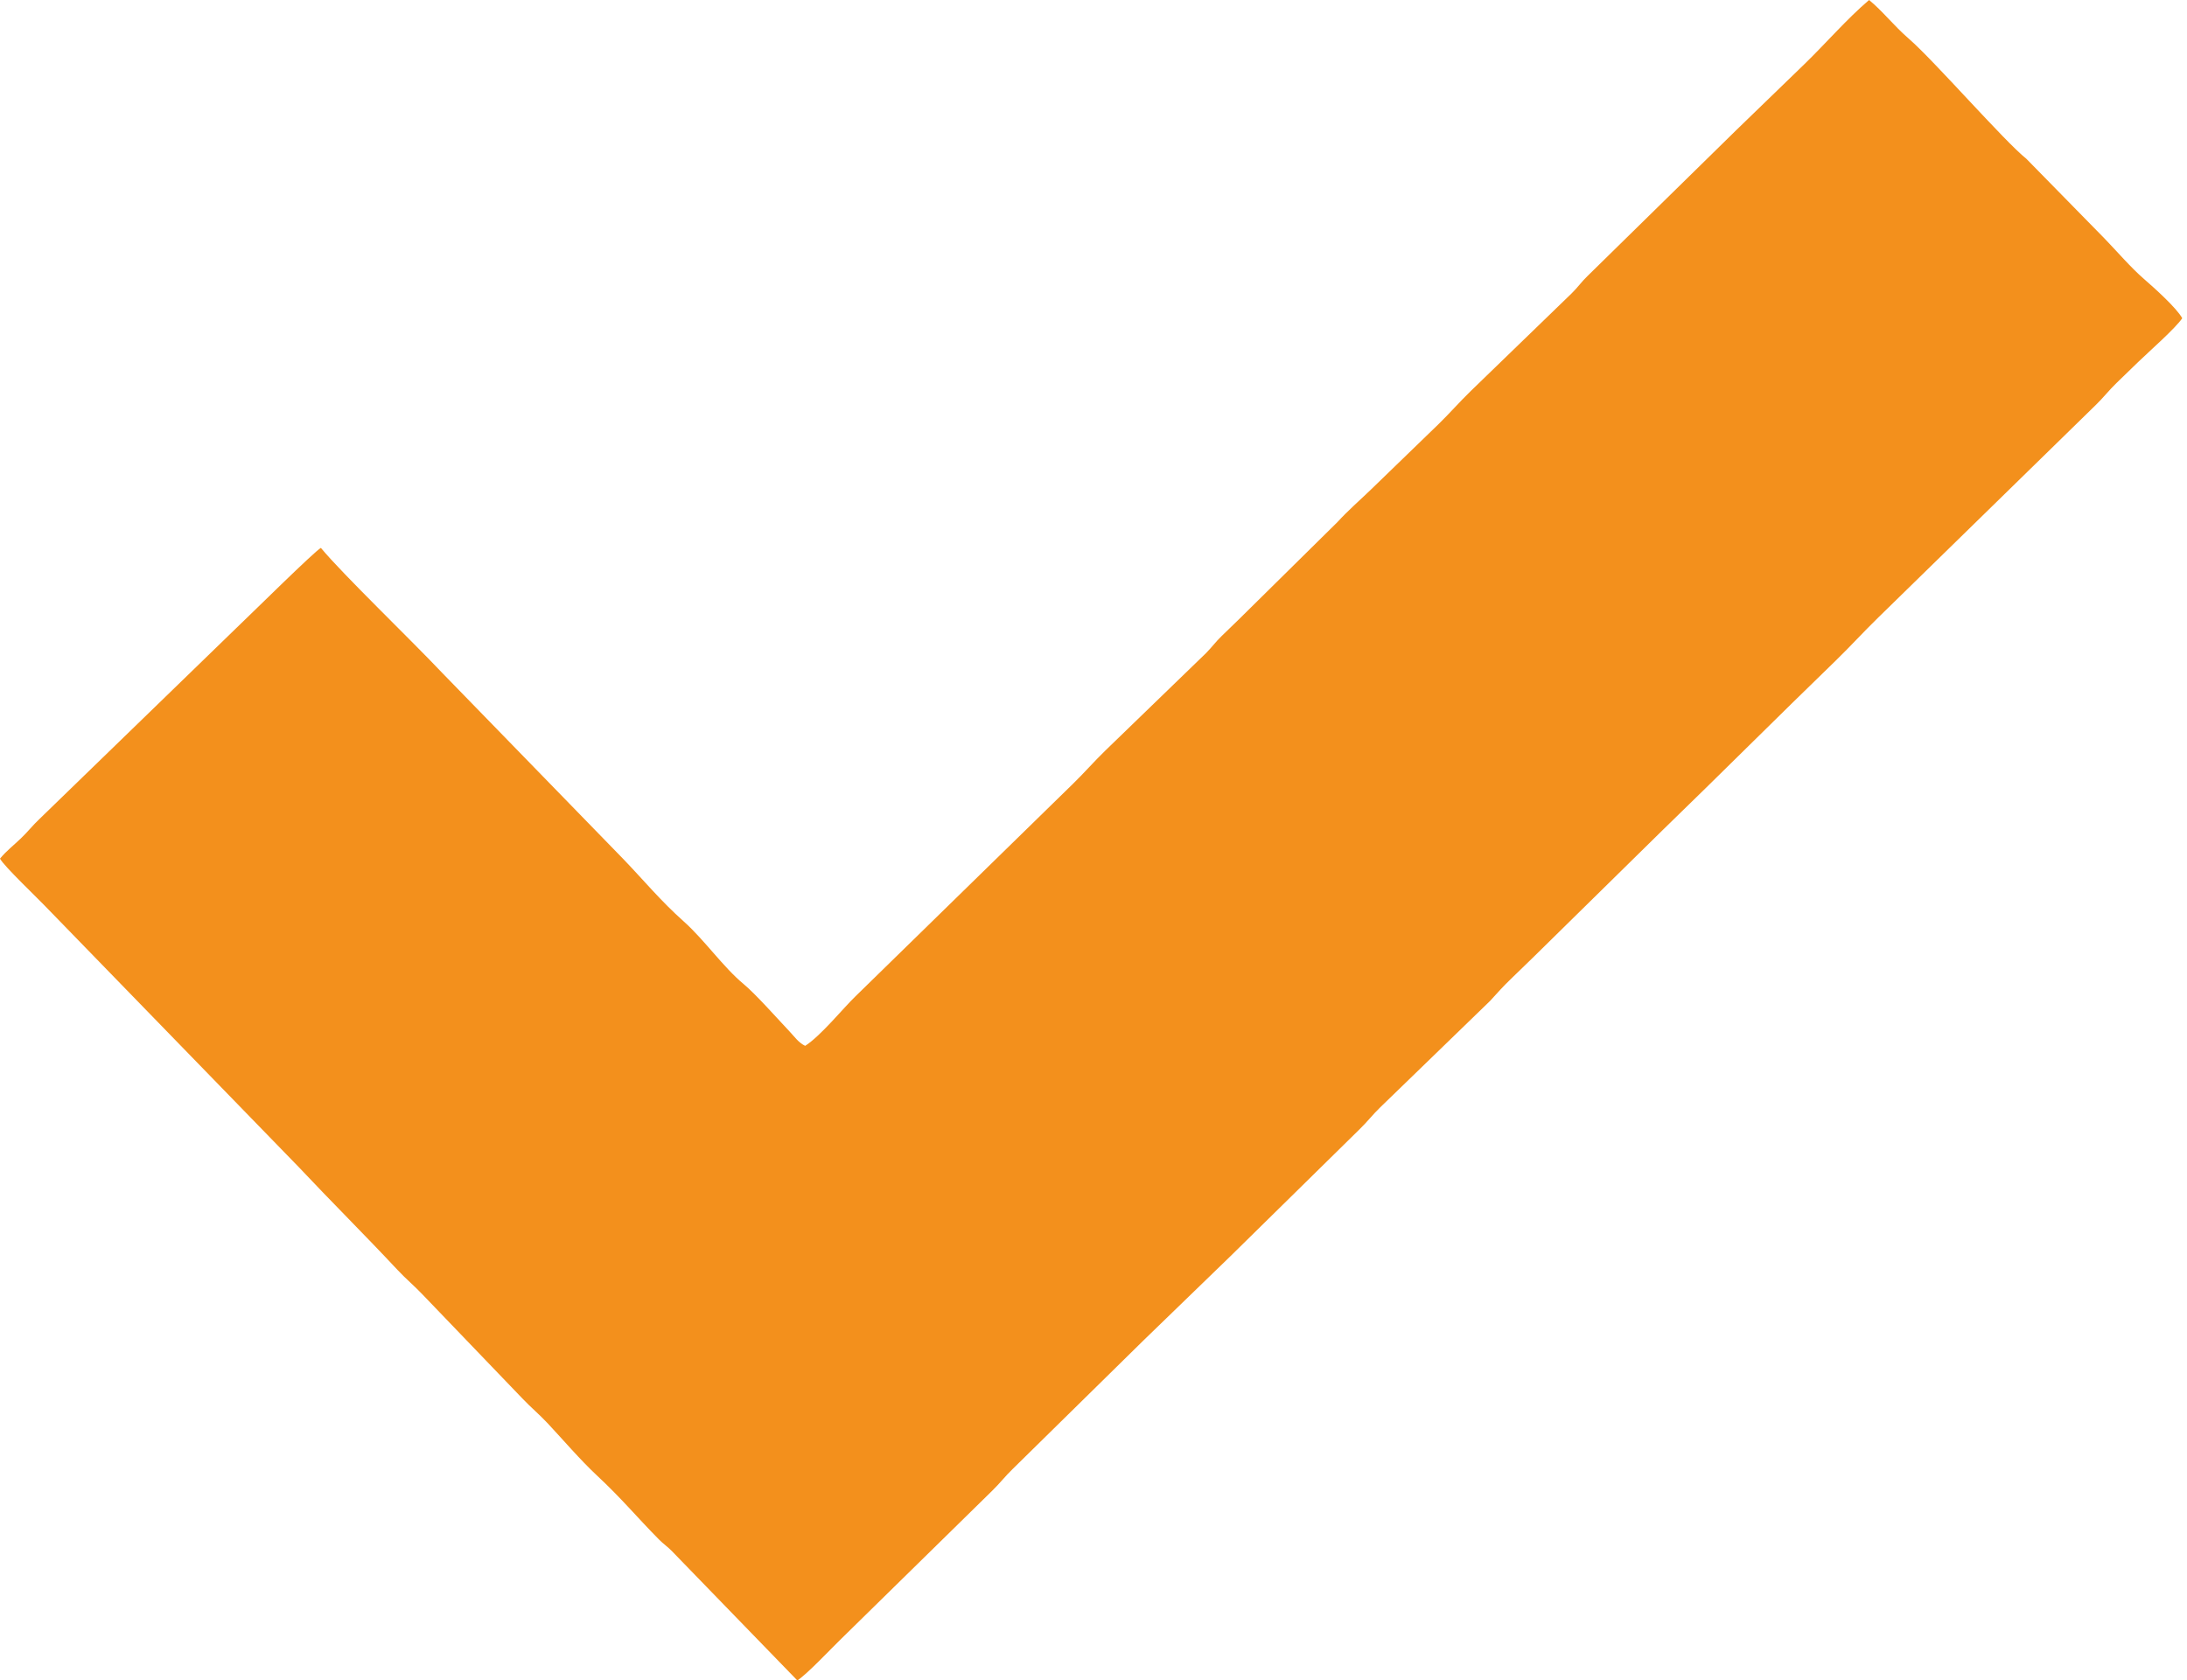 <svg xmlns="http://www.w3.org/2000/svg" width="121" height="93" viewBox="0 0 121 93" fill="none"><path fill-rule="evenodd" clip-rule="evenodd" d="M44.545 57.879C44.181 57.703 43.977 57.397 43.689 57.09C43.004 56.362 41.796 55.003 41.148 54.466C40.007 53.518 38.971 52.014 37.834 51C36.553 49.857 35.64 48.745 34.5 47.556L24.474 37.248C22.741 35.411 18.932 31.752 17.754 30.322C17.419 30.49 13.912 33.963 13.286 34.553L2.201 45.308C1.811 45.673 1.535 46.038 1.149 46.405C0.741 46.797 0.35 47.093 0 47.519C0.224 47.945 2.064 49.681 2.73 50.386L16.515 64.576C18.326 66.501 20.197 68.358 21.997 70.285C22.456 70.777 22.945 71.181 23.406 71.671L28.888 77.381C29.35 77.871 29.838 78.275 30.298 78.767C31.171 79.701 32.102 80.793 33.015 81.647C34.444 82.983 35.165 83.888 36.457 85.198C36.707 85.452 36.944 85.602 37.191 85.861L44.114 93C44.648 92.661 45.957 91.265 46.526 90.713L54.89 82.507C55.305 82.106 55.624 81.687 56.038 81.289L63.253 74.195C64.881 72.614 66.434 71.116 68.063 69.535L75.224 62.494C75.639 62.093 75.958 61.674 76.372 61.276C76.8 60.865 77.147 60.526 77.575 60.111L82.438 55.397C82.908 54.882 83.129 54.628 83.589 54.182C84.016 53.768 84.364 53.431 84.791 53.017L91.953 45.976C95.18 42.849 98.354 39.67 101.573 36.553C102.377 35.773 103.112 34.958 103.923 34.171L115.949 22.417C116.364 22.018 116.681 21.599 117.097 21.199C117.527 20.786 117.873 20.448 118.299 20.034C118.881 19.471 120.367 18.166 120.736 17.611C120.423 17.04 119.21 15.951 118.603 15.424C117.892 14.807 117.11 13.895 116.426 13.188L112.112 8.788C110.889 7.811 107.01 3.357 105.621 2.153C104.755 1.402 104.164 0.614 103.41 0C102.147 1.081 101.041 2.379 99.802 3.58C98.536 4.806 97.35 5.955 96.084 7.18L87.829 15.279C87.499 15.595 87.281 15.919 86.956 16.234L81.379 21.634C80.752 22.243 80.198 22.881 79.575 23.487L75.857 27.087C75.243 27.681 74.564 28.269 74 28.89L68.532 34.288C68.194 34.615 67.94 34.864 67.602 35.189C67.263 35.514 67.058 35.809 66.729 36.142L61.152 41.541C60.528 42.147 59.972 42.788 59.348 43.394L47.322 55.148C46.658 55.788 45.404 57.338 44.541 57.884L44.545 57.879Z" fill="#F3901C"></path></svg>